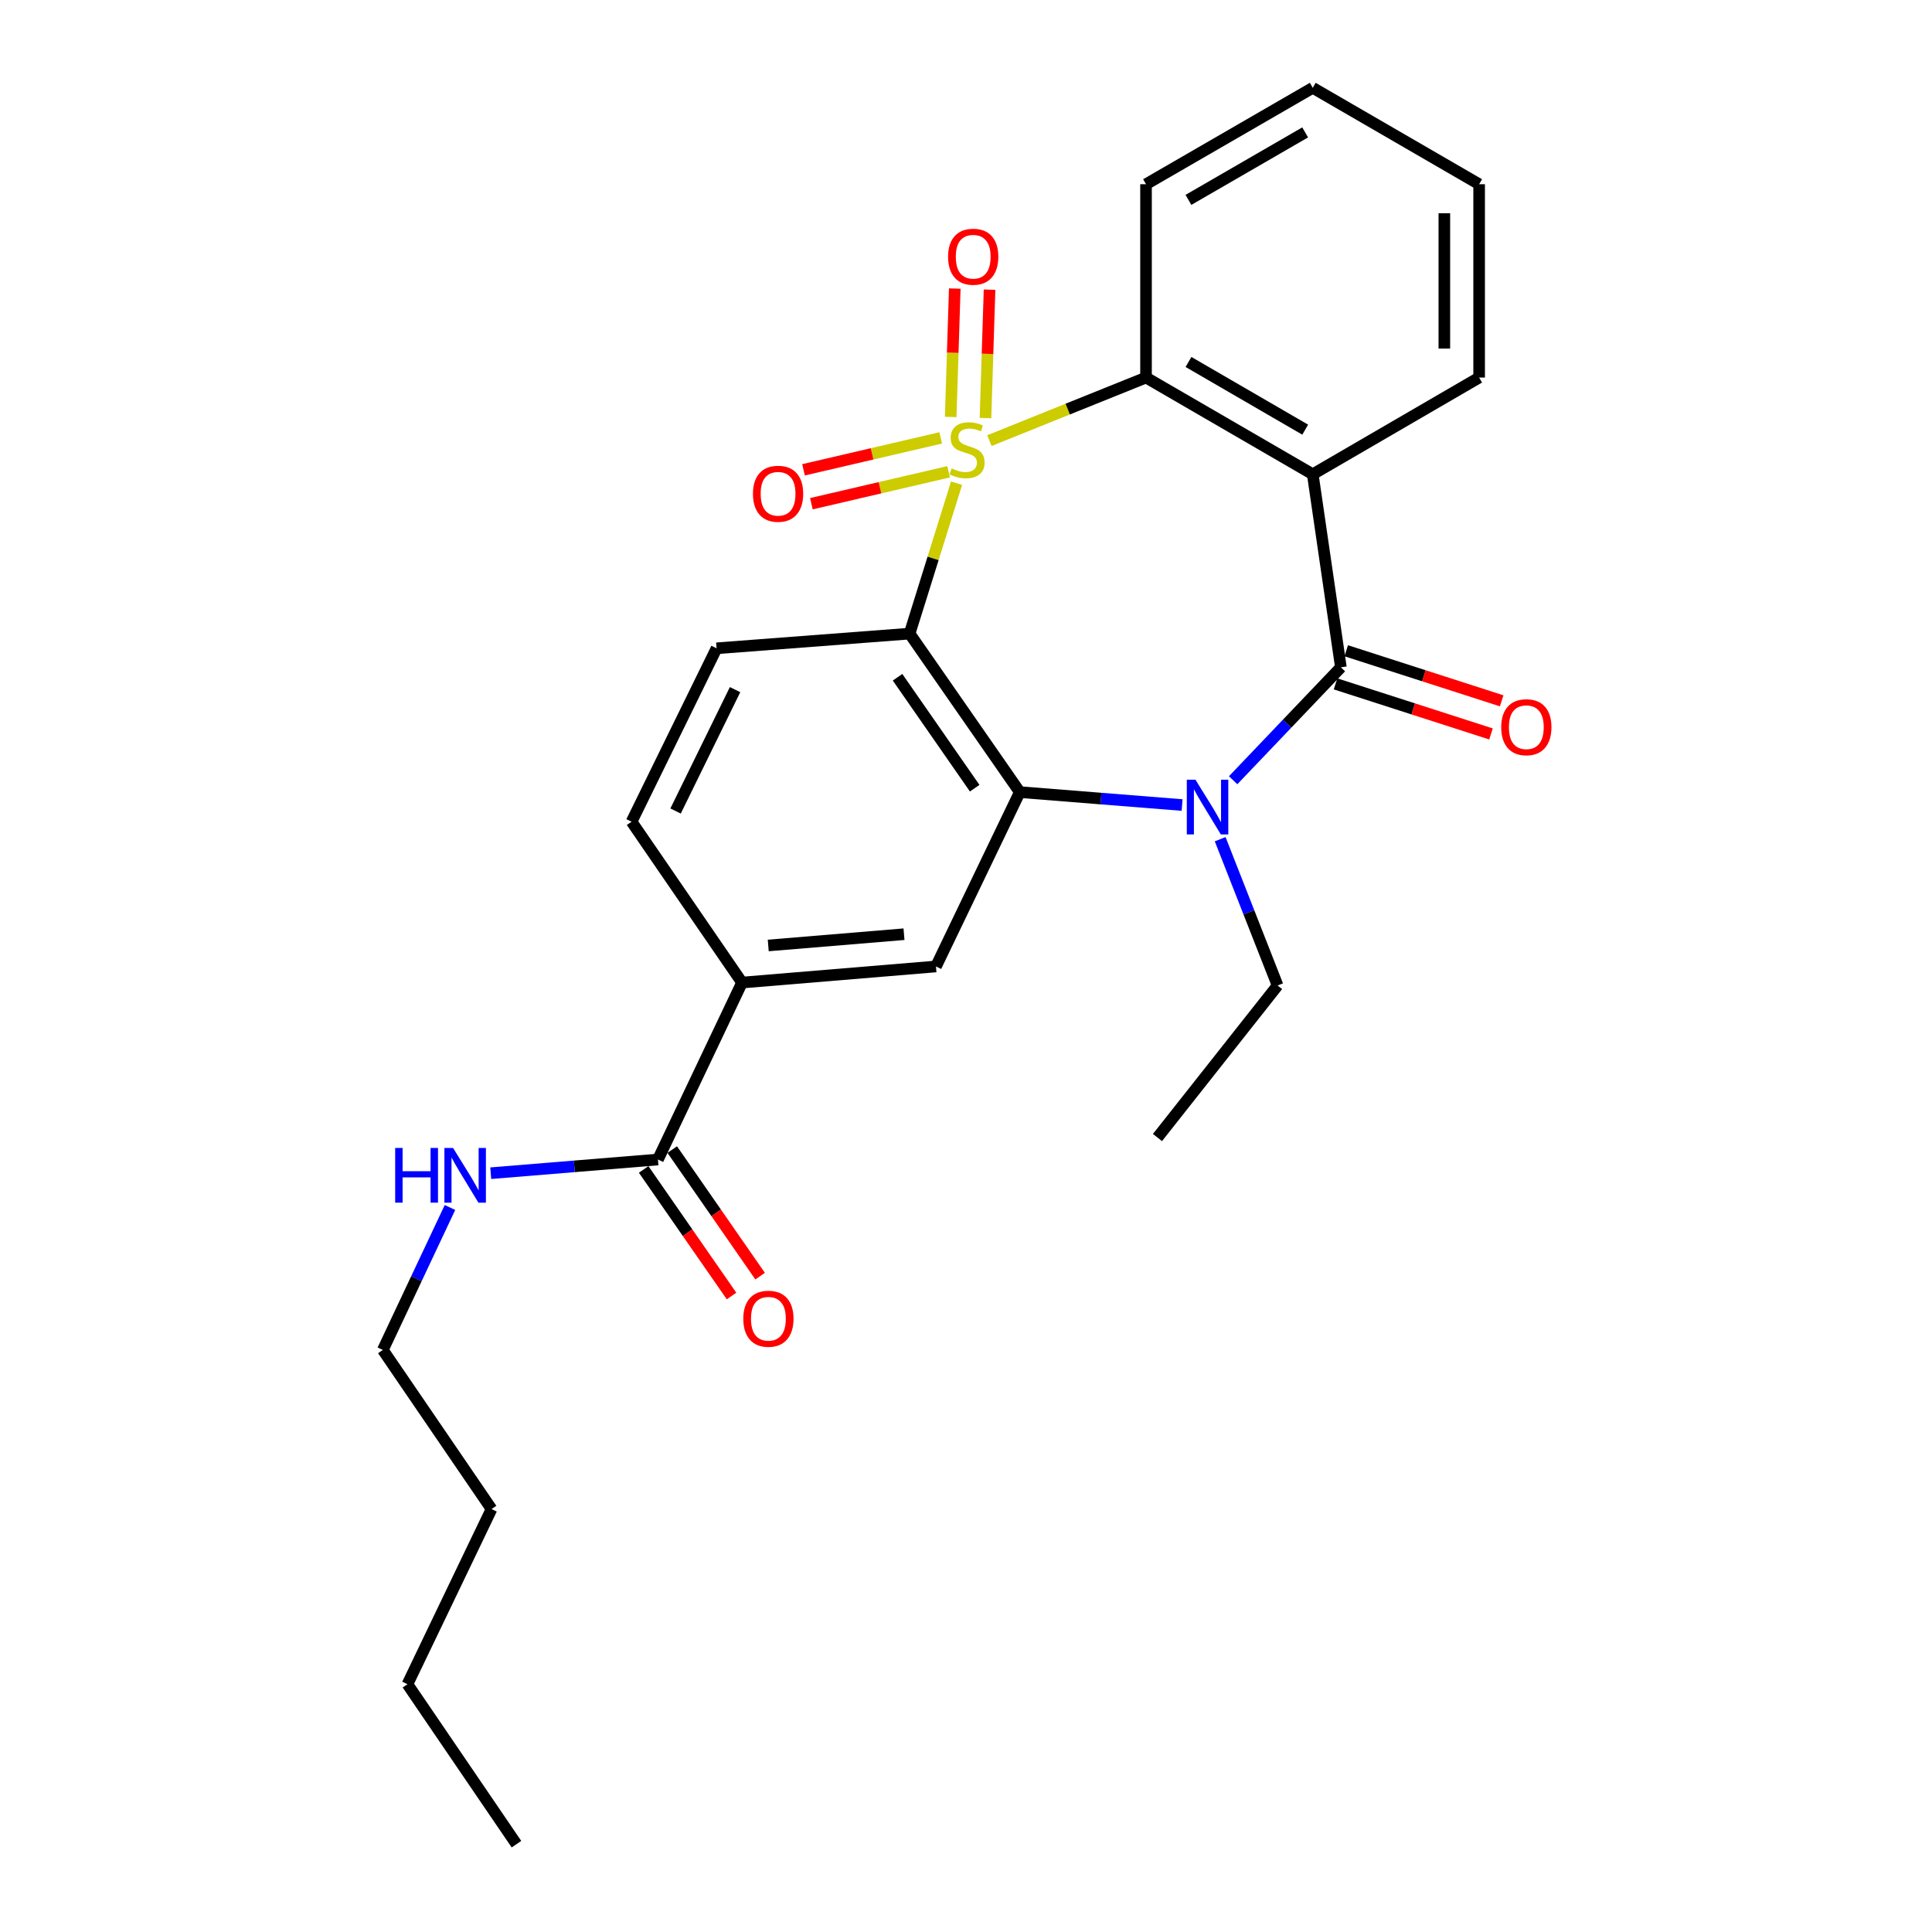 <?xml version='1.0' encoding='iso-8859-1'?>
<svg version='1.1' baseProfile='full'
              xmlns='http://www.w3.org/2000/svg'
                      xmlns:rdkit='http://www.rdkit.org/xml'
                      xmlns:xlink='http://www.w3.org/1999/xlink'
                  xml:space='preserve'
width='1000px' height='1000px' viewBox='0 0 1000 1000'>
<!-- END OF HEADER -->
<rect style='opacity:1.0;fill:#FFFFFF;stroke:none' width='1000' height='1000' x='0' y='0'> </rect>
<path class='bond-0' d='M 495.12,250.098 L 482.963,289.029' style='fill:none;fill-rule:evenodd;stroke:#CCCC00;stroke-width:6px;stroke-linecap:butt;stroke-linejoin:miter;stroke-opacity:1' />
<path class='bond-0' d='M 482.963,289.029 L 470.807,327.96' style='fill:none;fill-rule:evenodd;stroke:#000000;stroke-width:6px;stroke-linecap:butt;stroke-linejoin:miter;stroke-opacity:1' />
<path class='bond-5' d='M 512.121,228.062 L 552.65,211.742' style='fill:none;fill-rule:evenodd;stroke:#CCCC00;stroke-width:6px;stroke-linecap:butt;stroke-linejoin:miter;stroke-opacity:1' />
<path class='bond-5' d='M 552.65,211.742 L 593.179,195.422' style='fill:none;fill-rule:evenodd;stroke:#000000;stroke-width:6px;stroke-linecap:butt;stroke-linejoin:miter;stroke-opacity:1' />
<path class='bond-7' d='M 510.075,216.391 L 511.133,183.158' style='fill:none;fill-rule:evenodd;stroke:#CCCC00;stroke-width:6px;stroke-linecap:butt;stroke-linejoin:miter;stroke-opacity:1' />
<path class='bond-7' d='M 511.133,183.158 L 512.191,149.926' style='fill:none;fill-rule:evenodd;stroke:#FF0000;stroke-width:6px;stroke-linecap:butt;stroke-linejoin:miter;stroke-opacity:1' />
<path class='bond-7' d='M 492.073,215.818 L 493.131,182.585' style='fill:none;fill-rule:evenodd;stroke:#CCCC00;stroke-width:6px;stroke-linecap:butt;stroke-linejoin:miter;stroke-opacity:1' />
<path class='bond-7' d='M 493.131,182.585 L 494.19,149.353' style='fill:none;fill-rule:evenodd;stroke:#FF0000;stroke-width:6px;stroke-linecap:butt;stroke-linejoin:miter;stroke-opacity:1' />
<path class='bond-8' d='M 486.913,226.65 L 451.406,234.913' style='fill:none;fill-rule:evenodd;stroke:#CCCC00;stroke-width:6px;stroke-linecap:butt;stroke-linejoin:miter;stroke-opacity:1' />
<path class='bond-8' d='M 451.406,234.913 L 415.9,243.176' style='fill:none;fill-rule:evenodd;stroke:#FF0000;stroke-width:6px;stroke-linecap:butt;stroke-linejoin:miter;stroke-opacity:1' />
<path class='bond-8' d='M 490.995,244.192 L 455.488,252.455' style='fill:none;fill-rule:evenodd;stroke:#CCCC00;stroke-width:6px;stroke-linecap:butt;stroke-linejoin:miter;stroke-opacity:1' />
<path class='bond-8' d='M 455.488,252.455 L 419.982,260.718' style='fill:none;fill-rule:evenodd;stroke:#FF0000;stroke-width:6px;stroke-linecap:butt;stroke-linejoin:miter;stroke-opacity:1' />
<path class='bond-3' d='M 470.807,327.96 L 527.841,409.997' style='fill:none;fill-rule:evenodd;stroke:#000000;stroke-width:6px;stroke-linecap:butt;stroke-linejoin:miter;stroke-opacity:1' />
<path class='bond-3' d='M 464.574,350.546 L 504.498,407.972' style='fill:none;fill-rule:evenodd;stroke:#000000;stroke-width:6px;stroke-linecap:butt;stroke-linejoin:miter;stroke-opacity:1' />
<path class='bond-9' d='M 470.807,327.96 L 370.899,335.554' style='fill:none;fill-rule:evenodd;stroke:#000000;stroke-width:6px;stroke-linecap:butt;stroke-linejoin:miter;stroke-opacity:1' />
<path class='bond-1' d='M 694.038,345.4 L 679.479,245.481' style='fill:none;fill-rule:evenodd;stroke:#000000;stroke-width:6px;stroke-linecap:butt;stroke-linejoin:miter;stroke-opacity:1' />
<path class='bond-12' d='M 691.277,353.971 L 731.509,366.931' style='fill:none;fill-rule:evenodd;stroke:#000000;stroke-width:6px;stroke-linecap:butt;stroke-linejoin:miter;stroke-opacity:1' />
<path class='bond-12' d='M 731.509,366.931 L 771.742,379.89' style='fill:none;fill-rule:evenodd;stroke:#FF0000;stroke-width:6px;stroke-linecap:butt;stroke-linejoin:miter;stroke-opacity:1' />
<path class='bond-12' d='M 696.799,336.828 L 737.031,349.787' style='fill:none;fill-rule:evenodd;stroke:#000000;stroke-width:6px;stroke-linecap:butt;stroke-linejoin:miter;stroke-opacity:1' />
<path class='bond-12' d='M 737.031,349.787 L 777.264,362.747' style='fill:none;fill-rule:evenodd;stroke:#FF0000;stroke-width:6px;stroke-linecap:butt;stroke-linejoin:miter;stroke-opacity:1' />
<path class='bond-26' d='M 694.038,345.4 L 666.152,374.628' style='fill:none;fill-rule:evenodd;stroke:#000000;stroke-width:6px;stroke-linecap:butt;stroke-linejoin:miter;stroke-opacity:1' />
<path class='bond-26' d='M 666.152,374.628 L 638.267,403.855' style='fill:none;fill-rule:evenodd;stroke:#0000FF;stroke-width:6px;stroke-linecap:butt;stroke-linejoin:miter;stroke-opacity:1' />
<path class='bond-2' d='M 611.85,416.683 L 569.845,413.34' style='fill:none;fill-rule:evenodd;stroke:#0000FF;stroke-width:6px;stroke-linecap:butt;stroke-linejoin:miter;stroke-opacity:1' />
<path class='bond-2' d='M 569.845,413.34 L 527.841,409.997' style='fill:none;fill-rule:evenodd;stroke:#000000;stroke-width:6px;stroke-linecap:butt;stroke-linejoin:miter;stroke-opacity:1' />
<path class='bond-16' d='M 631.559,434.372 L 646.419,472.229' style='fill:none;fill-rule:evenodd;stroke:#0000FF;stroke-width:6px;stroke-linecap:butt;stroke-linejoin:miter;stroke-opacity:1' />
<path class='bond-16' d='M 646.419,472.229 L 661.279,510.086' style='fill:none;fill-rule:evenodd;stroke:#000000;stroke-width:6px;stroke-linecap:butt;stroke-linejoin:miter;stroke-opacity:1' />
<path class='bond-6' d='M 527.841,409.997 L 484.455,500.24' style='fill:none;fill-rule:evenodd;stroke:#000000;stroke-width:6px;stroke-linecap:butt;stroke-linejoin:miter;stroke-opacity:1' />
<path class='bond-4' d='M 679.479,245.481 L 593.179,195.422' style='fill:none;fill-rule:evenodd;stroke:#000000;stroke-width:6px;stroke-linecap:butt;stroke-linejoin:miter;stroke-opacity:1' />
<path class='bond-4' d='M 675.571,222.393 L 615.161,187.352' style='fill:none;fill-rule:evenodd;stroke:#000000;stroke-width:6px;stroke-linecap:butt;stroke-linejoin:miter;stroke-opacity:1' />
<path class='bond-17' d='M 679.479,245.481 L 765.599,195.422' style='fill:none;fill-rule:evenodd;stroke:#000000;stroke-width:6px;stroke-linecap:butt;stroke-linejoin:miter;stroke-opacity:1' />
<path class='bond-18' d='M 593.179,195.422 L 593.179,95.354' style='fill:none;fill-rule:evenodd;stroke:#000000;stroke-width:6px;stroke-linecap:butt;stroke-linejoin:miter;stroke-opacity:1' />
<path class='bond-28' d='M 484.455,500.24 L 384.077,508.575' style='fill:none;fill-rule:evenodd;stroke:#000000;stroke-width:6px;stroke-linecap:butt;stroke-linejoin:miter;stroke-opacity:1' />
<path class='bond-28' d='M 467.908,483.542 L 397.643,489.376' style='fill:none;fill-rule:evenodd;stroke:#000000;stroke-width:6px;stroke-linecap:butt;stroke-linejoin:miter;stroke-opacity:1' />
<path class='bond-13' d='M 370.899,335.554 L 326.903,425.316' style='fill:none;fill-rule:evenodd;stroke:#000000;stroke-width:6px;stroke-linecap:butt;stroke-linejoin:miter;stroke-opacity:1' />
<path class='bond-13' d='M 380.472,356.945 L 349.675,419.779' style='fill:none;fill-rule:evenodd;stroke:#000000;stroke-width:6px;stroke-linecap:butt;stroke-linejoin:miter;stroke-opacity:1' />
<path class='bond-10' d='M 384.077,508.575 L 326.903,425.316' style='fill:none;fill-rule:evenodd;stroke:#000000;stroke-width:6px;stroke-linecap:butt;stroke-linejoin:miter;stroke-opacity:1' />
<path class='bond-11' d='M 384.077,508.575 L 340.551,600.158' style='fill:none;fill-rule:evenodd;stroke:#000000;stroke-width:6px;stroke-linecap:butt;stroke-linejoin:miter;stroke-opacity:1' />
<path class='bond-14' d='M 333.154,605.295 L 355.899,638.051' style='fill:none;fill-rule:evenodd;stroke:#000000;stroke-width:6px;stroke-linecap:butt;stroke-linejoin:miter;stroke-opacity:1' />
<path class='bond-14' d='M 355.899,638.051 L 378.644,670.807' style='fill:none;fill-rule:evenodd;stroke:#FF0000;stroke-width:6px;stroke-linecap:butt;stroke-linejoin:miter;stroke-opacity:1' />
<path class='bond-14' d='M 347.948,595.022 L 370.693,627.778' style='fill:none;fill-rule:evenodd;stroke:#000000;stroke-width:6px;stroke-linecap:butt;stroke-linejoin:miter;stroke-opacity:1' />
<path class='bond-14' d='M 370.693,627.778 L 393.438,660.534' style='fill:none;fill-rule:evenodd;stroke:#FF0000;stroke-width:6px;stroke-linecap:butt;stroke-linejoin:miter;stroke-opacity:1' />
<path class='bond-15' d='M 340.551,600.158 L 297.279,603.703' style='fill:none;fill-rule:evenodd;stroke:#000000;stroke-width:6px;stroke-linecap:butt;stroke-linejoin:miter;stroke-opacity:1' />
<path class='bond-15' d='M 297.279,603.703 L 254.006,607.248' style='fill:none;fill-rule:evenodd;stroke:#0000FF;stroke-width:6px;stroke-linecap:butt;stroke-linejoin:miter;stroke-opacity:1' />
<path class='bond-19' d='M 232.911,624.992 L 215.535,661.859' style='fill:none;fill-rule:evenodd;stroke:#0000FF;stroke-width:6px;stroke-linecap:butt;stroke-linejoin:miter;stroke-opacity:1' />
<path class='bond-19' d='M 215.535,661.859 L 198.158,698.726' style='fill:none;fill-rule:evenodd;stroke:#000000;stroke-width:6px;stroke-linecap:butt;stroke-linejoin:miter;stroke-opacity:1' />
<path class='bond-20' d='M 661.279,510.086 L 599.102,588.782' style='fill:none;fill-rule:evenodd;stroke:#000000;stroke-width:6px;stroke-linecap:butt;stroke-linejoin:miter;stroke-opacity:1' />
<path class='bond-27' d='M 765.599,195.422 L 765.599,95.354' style='fill:none;fill-rule:evenodd;stroke:#000000;stroke-width:6px;stroke-linecap:butt;stroke-linejoin:miter;stroke-opacity:1' />
<path class='bond-27' d='M 747.589,180.412 L 747.589,110.364' style='fill:none;fill-rule:evenodd;stroke:#000000;stroke-width:6px;stroke-linecap:butt;stroke-linejoin:miter;stroke-opacity:1' />
<path class='bond-24' d='M 593.179,95.354 L 679.479,45.455' style='fill:none;fill-rule:evenodd;stroke:#000000;stroke-width:6px;stroke-linecap:butt;stroke-linejoin:miter;stroke-opacity:1' />
<path class='bond-24' d='M 615.139,103.461 L 675.549,68.531' style='fill:none;fill-rule:evenodd;stroke:#000000;stroke-width:6px;stroke-linecap:butt;stroke-linejoin:miter;stroke-opacity:1' />
<path class='bond-21' d='M 198.158,698.726 L 254.421,781.084' style='fill:none;fill-rule:evenodd;stroke:#000000;stroke-width:6px;stroke-linecap:butt;stroke-linejoin:miter;stroke-opacity:1' />
<path class='bond-23' d='M 254.421,781.084 L 210.896,871.747' style='fill:none;fill-rule:evenodd;stroke:#000000;stroke-width:6px;stroke-linecap:butt;stroke-linejoin:miter;stroke-opacity:1' />
<path class='bond-22' d='M 765.599,95.354 L 679.479,45.455' style='fill:none;fill-rule:evenodd;stroke:#000000;stroke-width:6px;stroke-linecap:butt;stroke-linejoin:miter;stroke-opacity:1' />
<path class='bond-25' d='M 210.896,871.747 L 267.318,954.545' style='fill:none;fill-rule:evenodd;stroke:#000000;stroke-width:6px;stroke-linecap:butt;stroke-linejoin:miter;stroke-opacity:1' />
<path  class='atom-0' d='M 492.545 242.444
Q 492.865 242.564, 494.185 243.124
Q 495.505 243.684, 496.945 244.044
Q 498.425 244.364, 499.865 244.364
Q 502.545 244.364, 504.105 243.084
Q 505.665 241.764, 505.665 239.484
Q 505.665 237.924, 504.865 236.964
Q 504.105 236.004, 502.905 235.484
Q 501.705 234.964, 499.705 234.364
Q 497.185 233.604, 495.665 232.884
Q 494.185 232.164, 493.105 230.644
Q 492.065 229.124, 492.065 226.564
Q 492.065 223.004, 494.465 220.804
Q 496.905 218.604, 501.705 218.604
Q 504.985 218.604, 508.705 220.164
L 507.785 223.244
Q 504.385 221.844, 501.825 221.844
Q 499.065 221.844, 497.545 223.004
Q 496.025 224.124, 496.065 226.084
Q 496.065 227.604, 496.825 228.524
Q 497.625 229.444, 498.745 229.964
Q 499.905 230.484, 501.825 231.084
Q 504.385 231.884, 505.905 232.684
Q 507.425 233.484, 508.505 235.124
Q 509.625 236.724, 509.625 239.484
Q 509.625 243.404, 506.985 245.524
Q 504.385 247.604, 500.025 247.604
Q 497.505 247.604, 495.585 247.044
Q 493.705 246.524, 491.465 245.604
L 492.545 242.444
' fill='#CCCC00'/>
<path  class='atom-3' d='M 618.767 403.572
L 628.047 418.572
Q 628.967 420.052, 630.447 422.732
Q 631.927 425.412, 632.007 425.572
L 632.007 403.572
L 635.767 403.572
L 635.767 431.892
L 631.887 431.892
L 621.927 415.492
Q 620.767 413.572, 619.527 411.372
Q 618.327 409.172, 617.967 408.492
L 617.967 431.892
L 614.287 431.892
L 614.287 403.572
L 618.767 403.572
' fill='#0000FF'/>
<path  class='atom-8' d='M 490.727 132.876
Q 490.727 126.076, 494.087 122.276
Q 497.447 118.476, 503.727 118.476
Q 510.007 118.476, 513.367 122.276
Q 516.727 126.076, 516.727 132.876
Q 516.727 139.756, 513.327 143.676
Q 509.927 147.556, 503.727 147.556
Q 497.487 147.556, 494.087 143.676
Q 490.727 139.796, 490.727 132.876
M 503.727 144.356
Q 508.047 144.356, 510.367 141.476
Q 512.727 138.556, 512.727 132.876
Q 512.727 127.316, 510.367 124.516
Q 508.047 121.676, 503.727 121.676
Q 499.407 121.676, 497.047 124.476
Q 494.727 127.276, 494.727 132.876
Q 494.727 138.596, 497.047 141.476
Q 499.407 144.356, 503.727 144.356
' fill='#FF0000'/>
<path  class='atom-9' d='M 389.728 255.567
Q 389.728 248.767, 393.088 244.967
Q 396.448 241.167, 402.728 241.167
Q 409.008 241.167, 412.368 244.967
Q 415.728 248.767, 415.728 255.567
Q 415.728 262.447, 412.328 266.367
Q 408.928 270.247, 402.728 270.247
Q 396.488 270.247, 393.088 266.367
Q 389.728 262.487, 389.728 255.567
M 402.728 267.047
Q 407.048 267.047, 409.368 264.167
Q 411.728 261.247, 411.728 255.567
Q 411.728 250.007, 409.368 247.207
Q 407.048 244.367, 402.728 244.367
Q 398.408 244.367, 396.048 247.167
Q 393.728 249.967, 393.728 255.567
Q 393.728 261.287, 396.048 264.167
Q 398.408 267.047, 402.728 267.047
' fill='#FF0000'/>
<path  class='atom-13' d='M 777.024 376.398
Q 777.024 369.598, 780.384 365.798
Q 783.744 361.998, 790.024 361.998
Q 796.304 361.998, 799.664 365.798
Q 803.024 369.598, 803.024 376.398
Q 803.024 383.278, 799.624 387.198
Q 796.224 391.078, 790.024 391.078
Q 783.784 391.078, 780.384 387.198
Q 777.024 383.318, 777.024 376.398
M 790.024 387.878
Q 794.344 387.878, 796.664 384.998
Q 799.024 382.078, 799.024 376.398
Q 799.024 370.838, 796.664 368.038
Q 794.344 365.198, 790.024 365.198
Q 785.704 365.198, 783.344 367.998
Q 781.024 370.798, 781.024 376.398
Q 781.024 382.118, 783.344 384.998
Q 785.704 387.878, 790.024 387.878
' fill='#FF0000'/>
<path  class='atom-15' d='M 384.725 682.577
Q 384.725 675.777, 388.085 671.977
Q 391.445 668.177, 397.725 668.177
Q 404.005 668.177, 407.365 671.977
Q 410.725 675.777, 410.725 682.577
Q 410.725 689.457, 407.325 693.377
Q 403.925 697.257, 397.725 697.257
Q 391.485 697.257, 388.085 693.377
Q 384.725 689.497, 384.725 682.577
M 397.725 694.057
Q 402.045 694.057, 404.365 691.177
Q 406.725 688.257, 406.725 682.577
Q 406.725 677.017, 404.365 674.217
Q 402.045 671.377, 397.725 671.377
Q 393.405 671.377, 391.045 674.177
Q 388.725 676.977, 388.725 682.577
Q 388.725 688.297, 391.045 691.177
Q 393.405 694.057, 397.725 694.057
' fill='#FF0000'/>
<path  class='atom-16' d='M 204.543 594.173
L 208.383 594.173
L 208.383 606.213
L 222.863 606.213
L 222.863 594.173
L 226.703 594.173
L 226.703 622.493
L 222.863 622.493
L 222.863 609.413
L 208.383 609.413
L 208.383 622.493
L 204.543 622.493
L 204.543 594.173
' fill='#0000FF'/>
<path  class='atom-16' d='M 234.503 594.173
L 243.783 609.173
Q 244.703 610.653, 246.183 613.333
Q 247.663 616.013, 247.743 616.173
L 247.743 594.173
L 251.503 594.173
L 251.503 622.493
L 247.623 622.493
L 237.663 606.093
Q 236.503 604.173, 235.263 601.973
Q 234.063 599.773, 233.703 599.093
L 233.703 622.493
L 230.023 622.493
L 230.023 594.173
L 234.503 594.173
' fill='#0000FF'/>
</svg>
